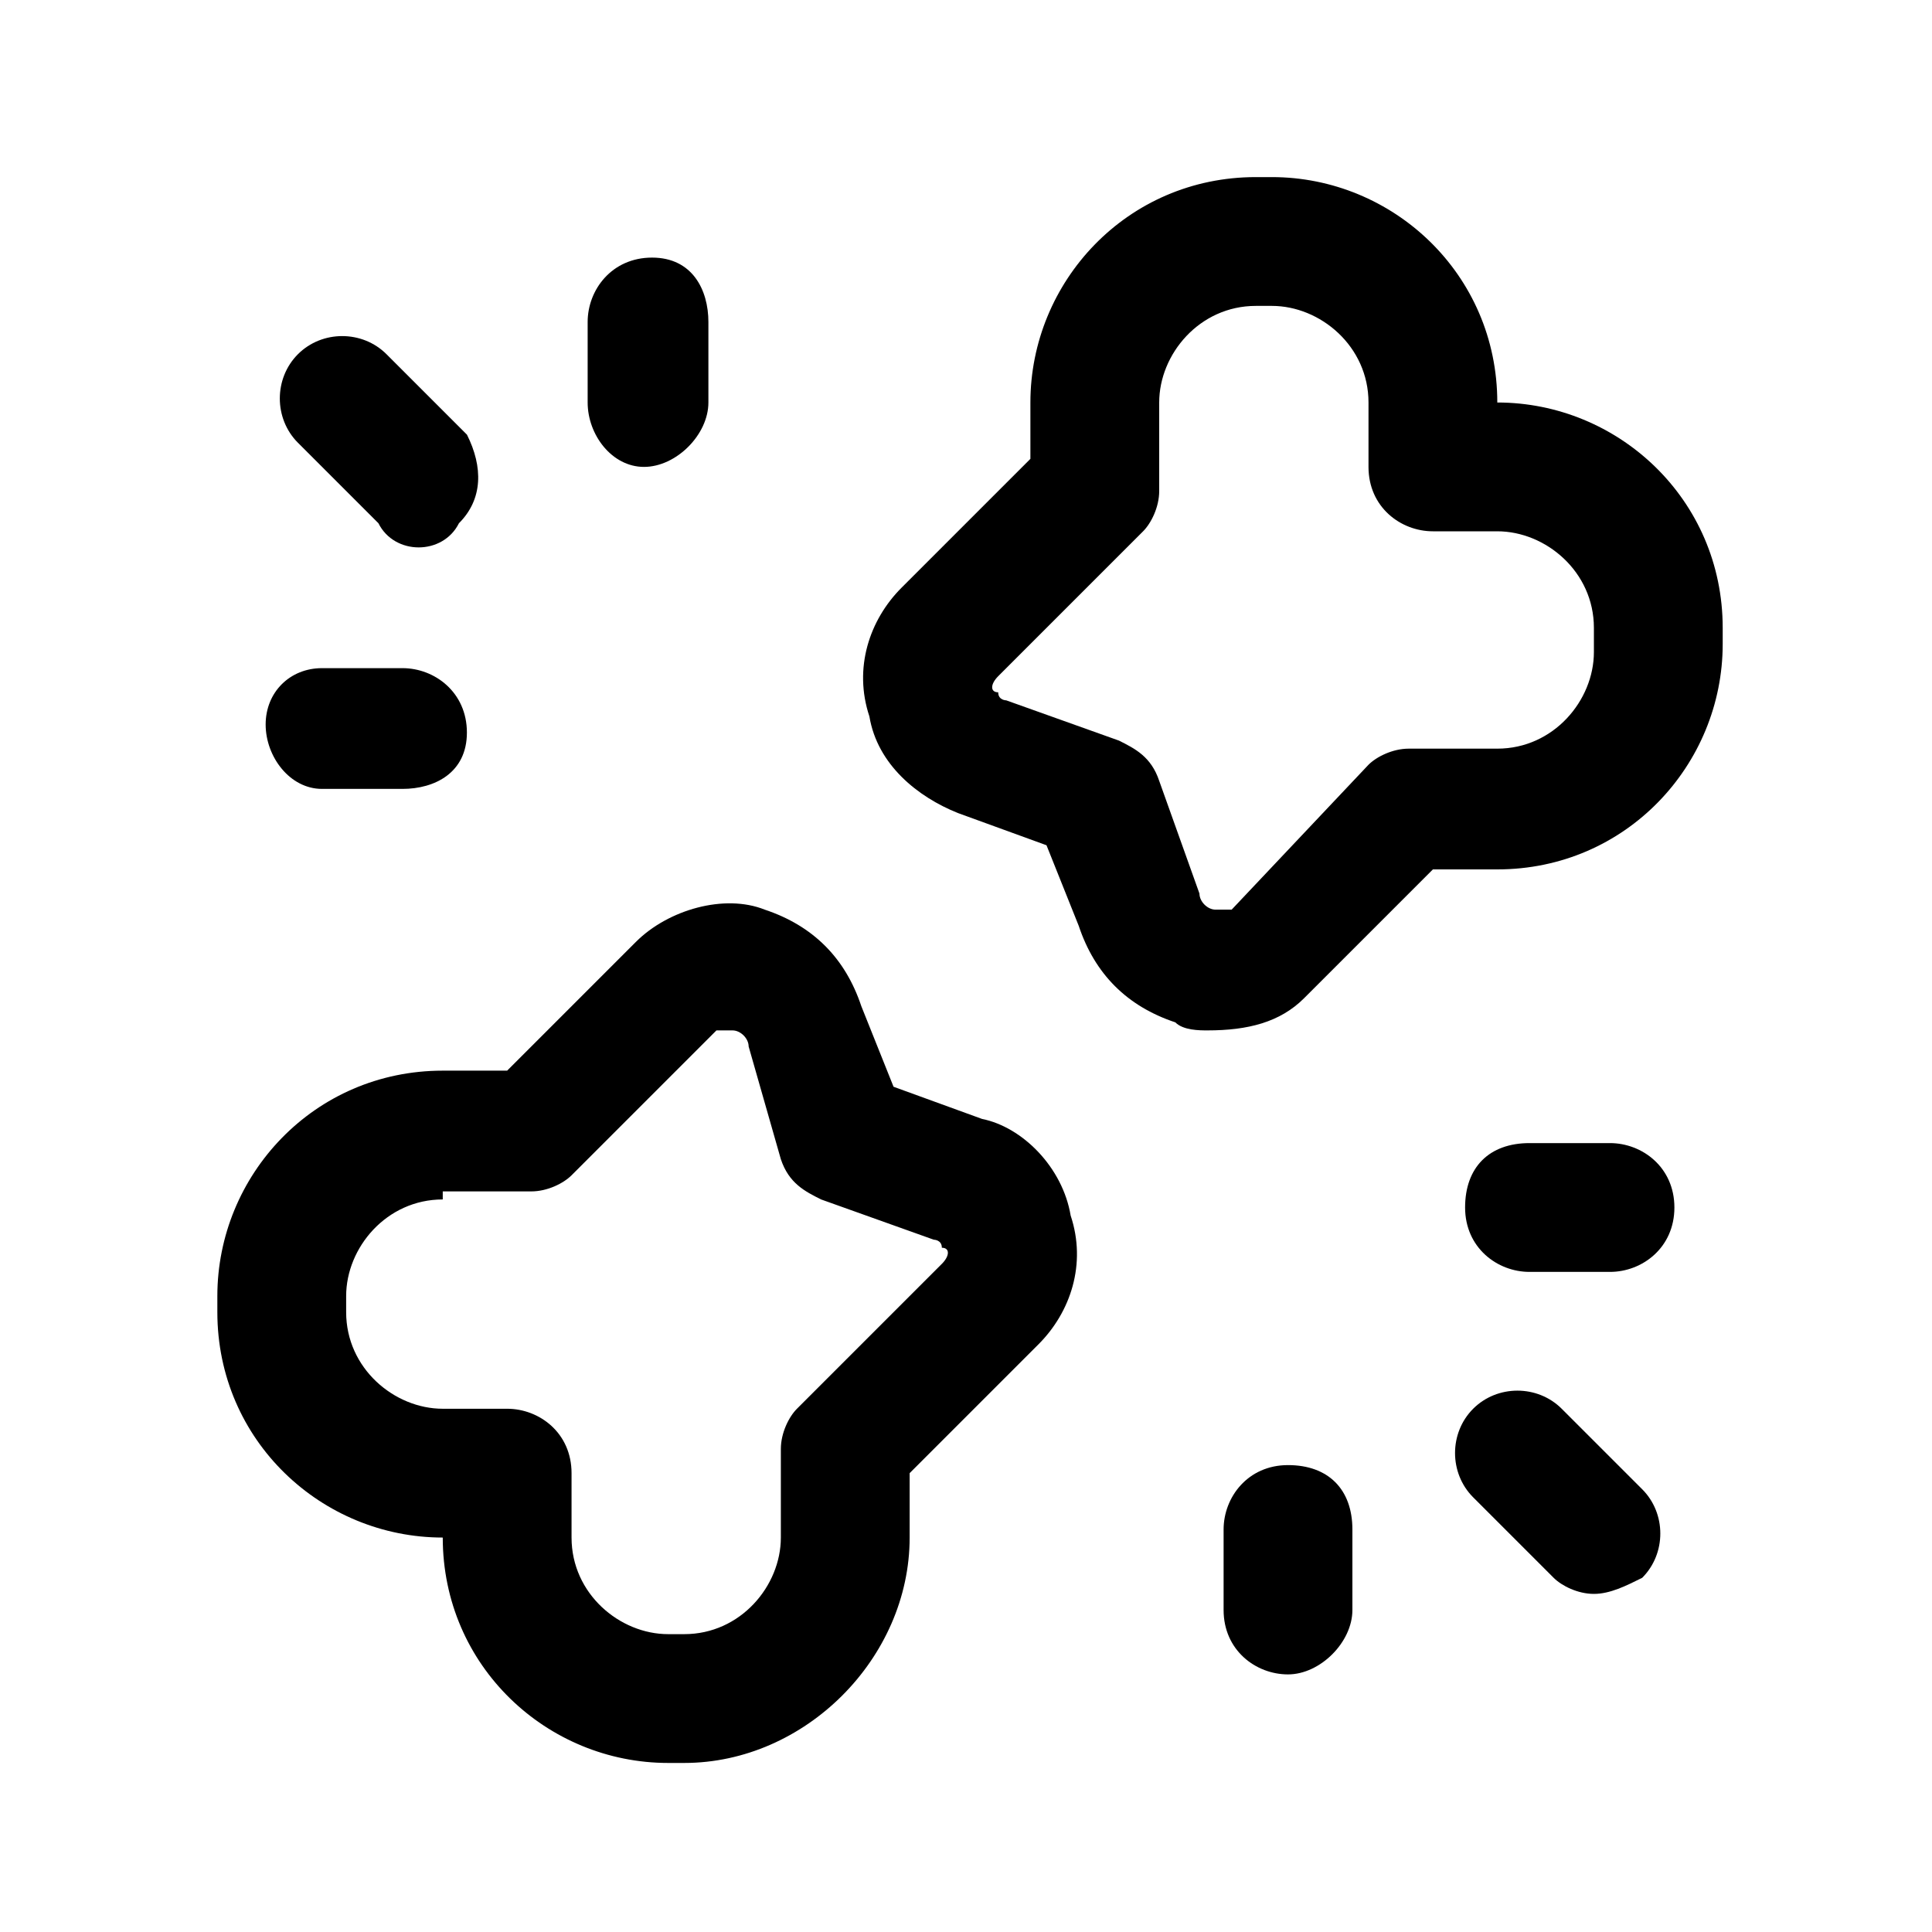 <svg width="24" height="24" viewBox="0 0 24 24" fill="none" xmlns="http://www.w3.org/2000/svg">
<path d="M8 5.8C7.6 5.8 7.3 5.4 7.3 5V4C7.3 3.6 7.6 3.2 8.1 3.2C8.6 3.2 8.8 3.6 8.8 4V5C8.8 5.4 8.4 5.8 8 5.8Z" fill="black"/>
<path d="M5 9.8H4C3.6 9.8 3.3 9.4 3.3 9C3.3 8.6 3.6 8.3 4 8.3H5C5.4 8.3 5.8 8.6 5.8 9.1C5.8 9.6 5.4 9.8 5 9.8Z" fill="black"/>
<path d="M5.201 6.8C5.001 6.8 4.801 6.7 4.701 6.5L3.701 5.5C3.401 5.2 3.401 4.7 3.701 4.4C4.001 4.1 4.501 4.1 4.801 4.4L5.801 5.4C6.001 5.8 6.001 6.2 5.701 6.5C5.601 6.7 5.401 6.8 5.201 6.8Z" fill="black"/>
<path d="M16 20.8C15.6 20.8 15.2 20.5 15.2 20V19C15.2 18.6 15.5 18.2 16 18.2C16.5 18.2 16.8 18.5 16.8 19V20C16.8 20.4 16.4 20.8 16 20.8Z" fill="black"/>
<path d="M20 15.8H19C18.6 15.8 18.2 15.5 18.2 15C18.2 14.5 18.5 14.2 19 14.2H20C20.4 14.2 20.8 14.5 20.8 15C20.8 15.5 20.4 15.8 20 15.8Z" fill="black"/>
<path d="M19.8 19.8C19.6 19.8 19.4 19.7 19.3 19.6L18.3 18.6C18 18.3 18 17.8 18.3 17.5C18.6 17.2 19.1 17.2 19.4 17.5L20.4 18.5C20.7 18.8 20.7 19.3 20.4 19.6C20.2 19.7 20 19.8 19.8 19.8Z" fill="black"/>
<path d="M15 12.8C14.9 12.8 14.7 12.8 14.6 12.7C14 12.5 13.6 12.1 13.4 11.5L13 10.5L11.9 10.1C11.4 9.9 10.9 9.5 10.8 8.9C10.6 8.3 10.8 7.7 11.2 7.3L12.8 5.7V5C12.8 3.5 14 2.2 15.6 2.2H15.8C17.3 2.2 18.6 3.4 18.6 5C20.1 5 21.4 6.2 21.4 7.8V8C21.4 9.5 20.2 10.8 18.6 10.8H17.8L16.2 12.4C15.9 12.7 15.5 12.8 15 12.8ZM15.6 3.8C14.9 3.8 14.4 4.4 14.4 5V6.1C14.4 6.3 14.3 6.5 14.2 6.6L12.4 8.4C12.3 8.5 12.3 8.6 12.4 8.6C12.4 8.7 12.5 8.7 12.5 8.7L13.9 9.2C14.1 9.3 14.3 9.4 14.4 9.7L14.9 11.1C14.9 11.2 15 11.3 15.1 11.3C15.1 11.3 15.2 11.3 15.3 11.3L17 9.5C17.1 9.4 17.3 9.3 17.5 9.3H18.6C19.3 9.3 19.8 8.7 19.8 8.1V7.8C19.8 7.1 19.2 6.6 18.6 6.6H17.8C17.4 6.6 17 6.3 17 5.8V5C17 4.3 16.4 3.8 15.8 3.8H15.6Z" fill="black"/>
<path d="M8.5 21.9H8.3C6.8 21.9 5.5 20.7 5.5 19.1C4 19.1 2.7 17.9 2.7 16.3V16.1C2.7 14.6 3.9 13.3 5.5 13.3H6.3L7.9 11.7C8.3 11.3 9 11.1 9.5 11.3C10.1 11.5 10.5 11.9 10.7 12.5L11.1 13.5L12.2 13.9C12.7 14 13.2 14.5 13.3 15.1C13.5 15.7 13.3 16.3 12.9 16.7L11.3 18.3V19.1C11.3 20.6 10 21.9 8.5 21.9ZM5.5 14.9C4.8 14.9 4.3 15.5 4.3 16.1V16.3C4.3 17 4.9 17.5 5.5 17.5H6.3C6.7 17.5 7.1 17.8 7.1 18.3V19.1C7.1 19.8 7.7 20.3 8.3 20.3H8.5C9.2 20.3 9.7 19.7 9.7 19.1V18C9.7 17.8 9.8 17.6 9.9 17.5L11.7 15.7C11.8 15.6 11.8 15.5 11.7 15.5C11.7 15.4 11.6 15.4 11.6 15.4L10.2 14.9C10 14.8 9.8 14.7 9.7 14.4L9.3 13C9.3 12.9 9.2 12.8 9.1 12.8C9.1 12.8 9 12.8 8.9 12.8L7.1 14.6C7 14.7 6.8 14.8 6.6 14.8H5.5V14.9Z" fill="black"/>
</svg>
